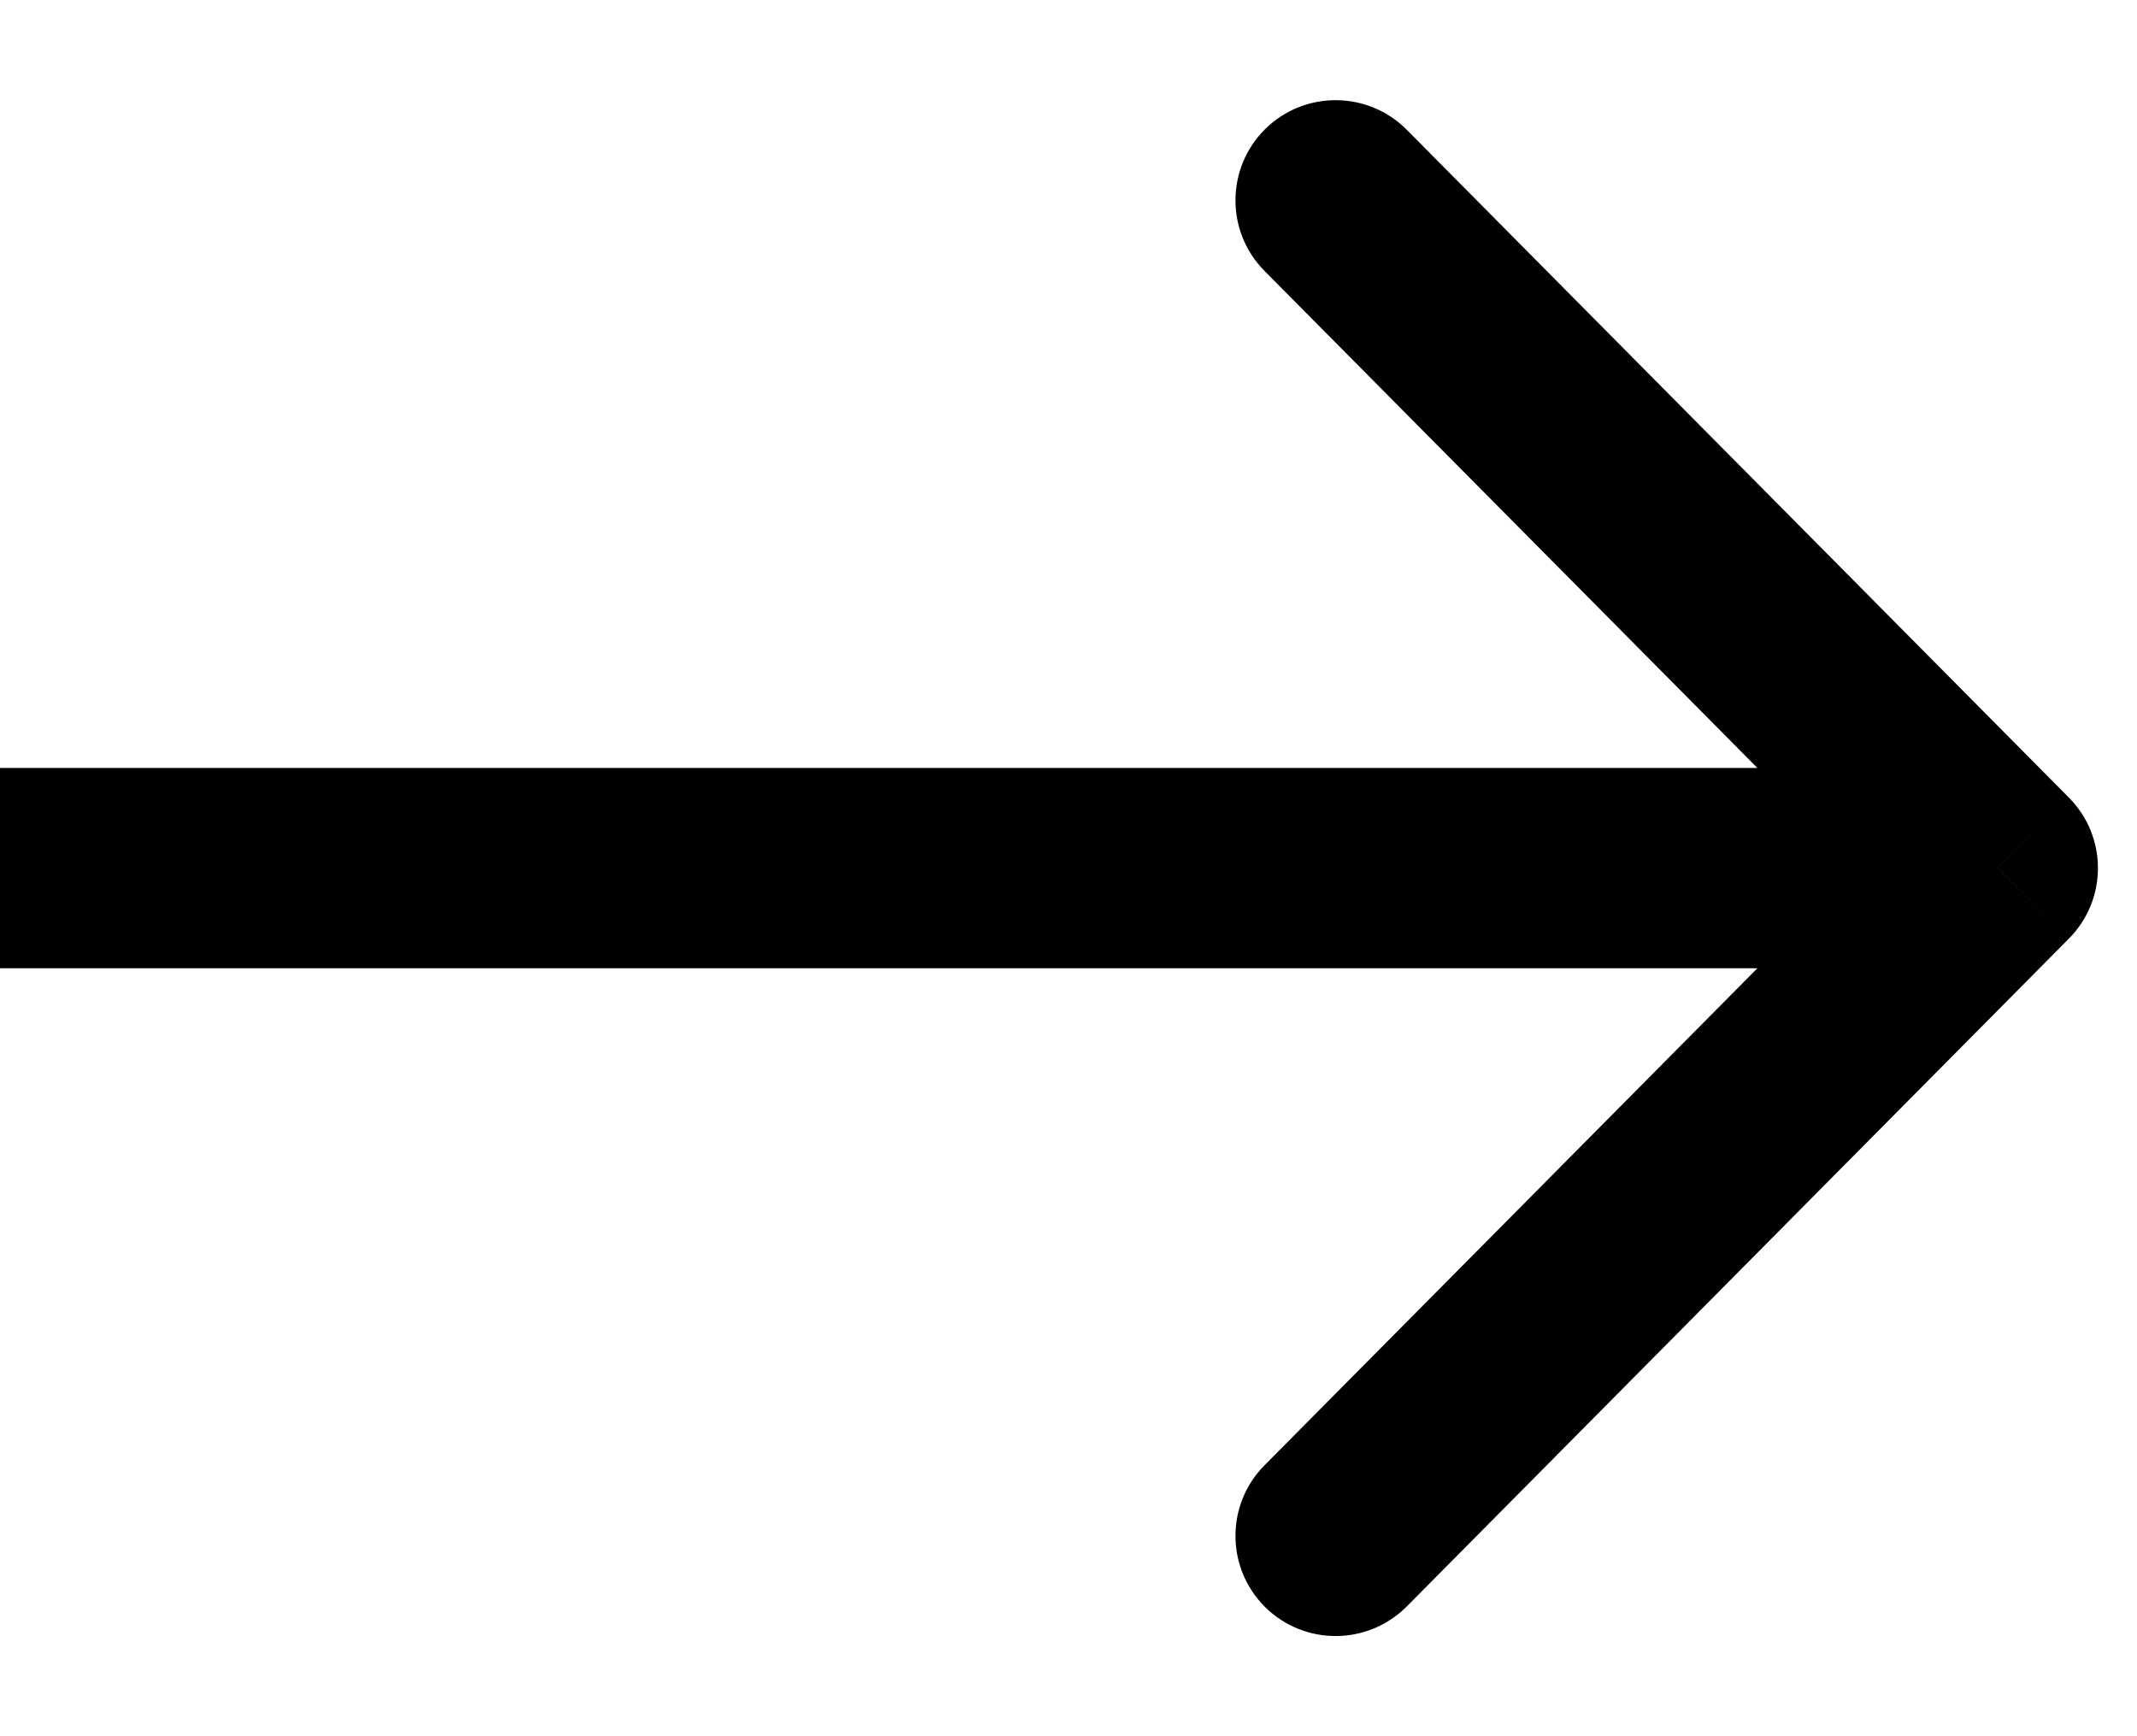 <svg width="16" height="13" viewBox="0 0 16 13" xmlns="http://www.w3.org/2000/svg">
    <path d="M14.958 6.5L15.49 7.028C15.78 6.736 15.78 6.264 15.49 5.972L14.958 6.5ZM9.467 10.972C9.176 11.266 9.178 11.741 9.472 12.033C9.766 12.324 10.241 12.322 10.533 12.028L9.467 10.972ZM10.533 0.972C10.241 0.678 9.766 0.676 9.472 0.967C9.178 1.259 9.176 1.734 9.467 2.028L10.533 0.972ZM5.06807e-08 7.25L14.958 7.25L14.958 5.75L6.85681e-08 5.75L5.06807e-08 7.25ZM10.533 12.028L15.49 7.028L14.425 5.972L9.467 10.972L10.533 12.028ZM15.49 5.972L10.533 0.972L9.467 2.028L14.425 7.028L15.49 5.972Z"/>
</svg>
